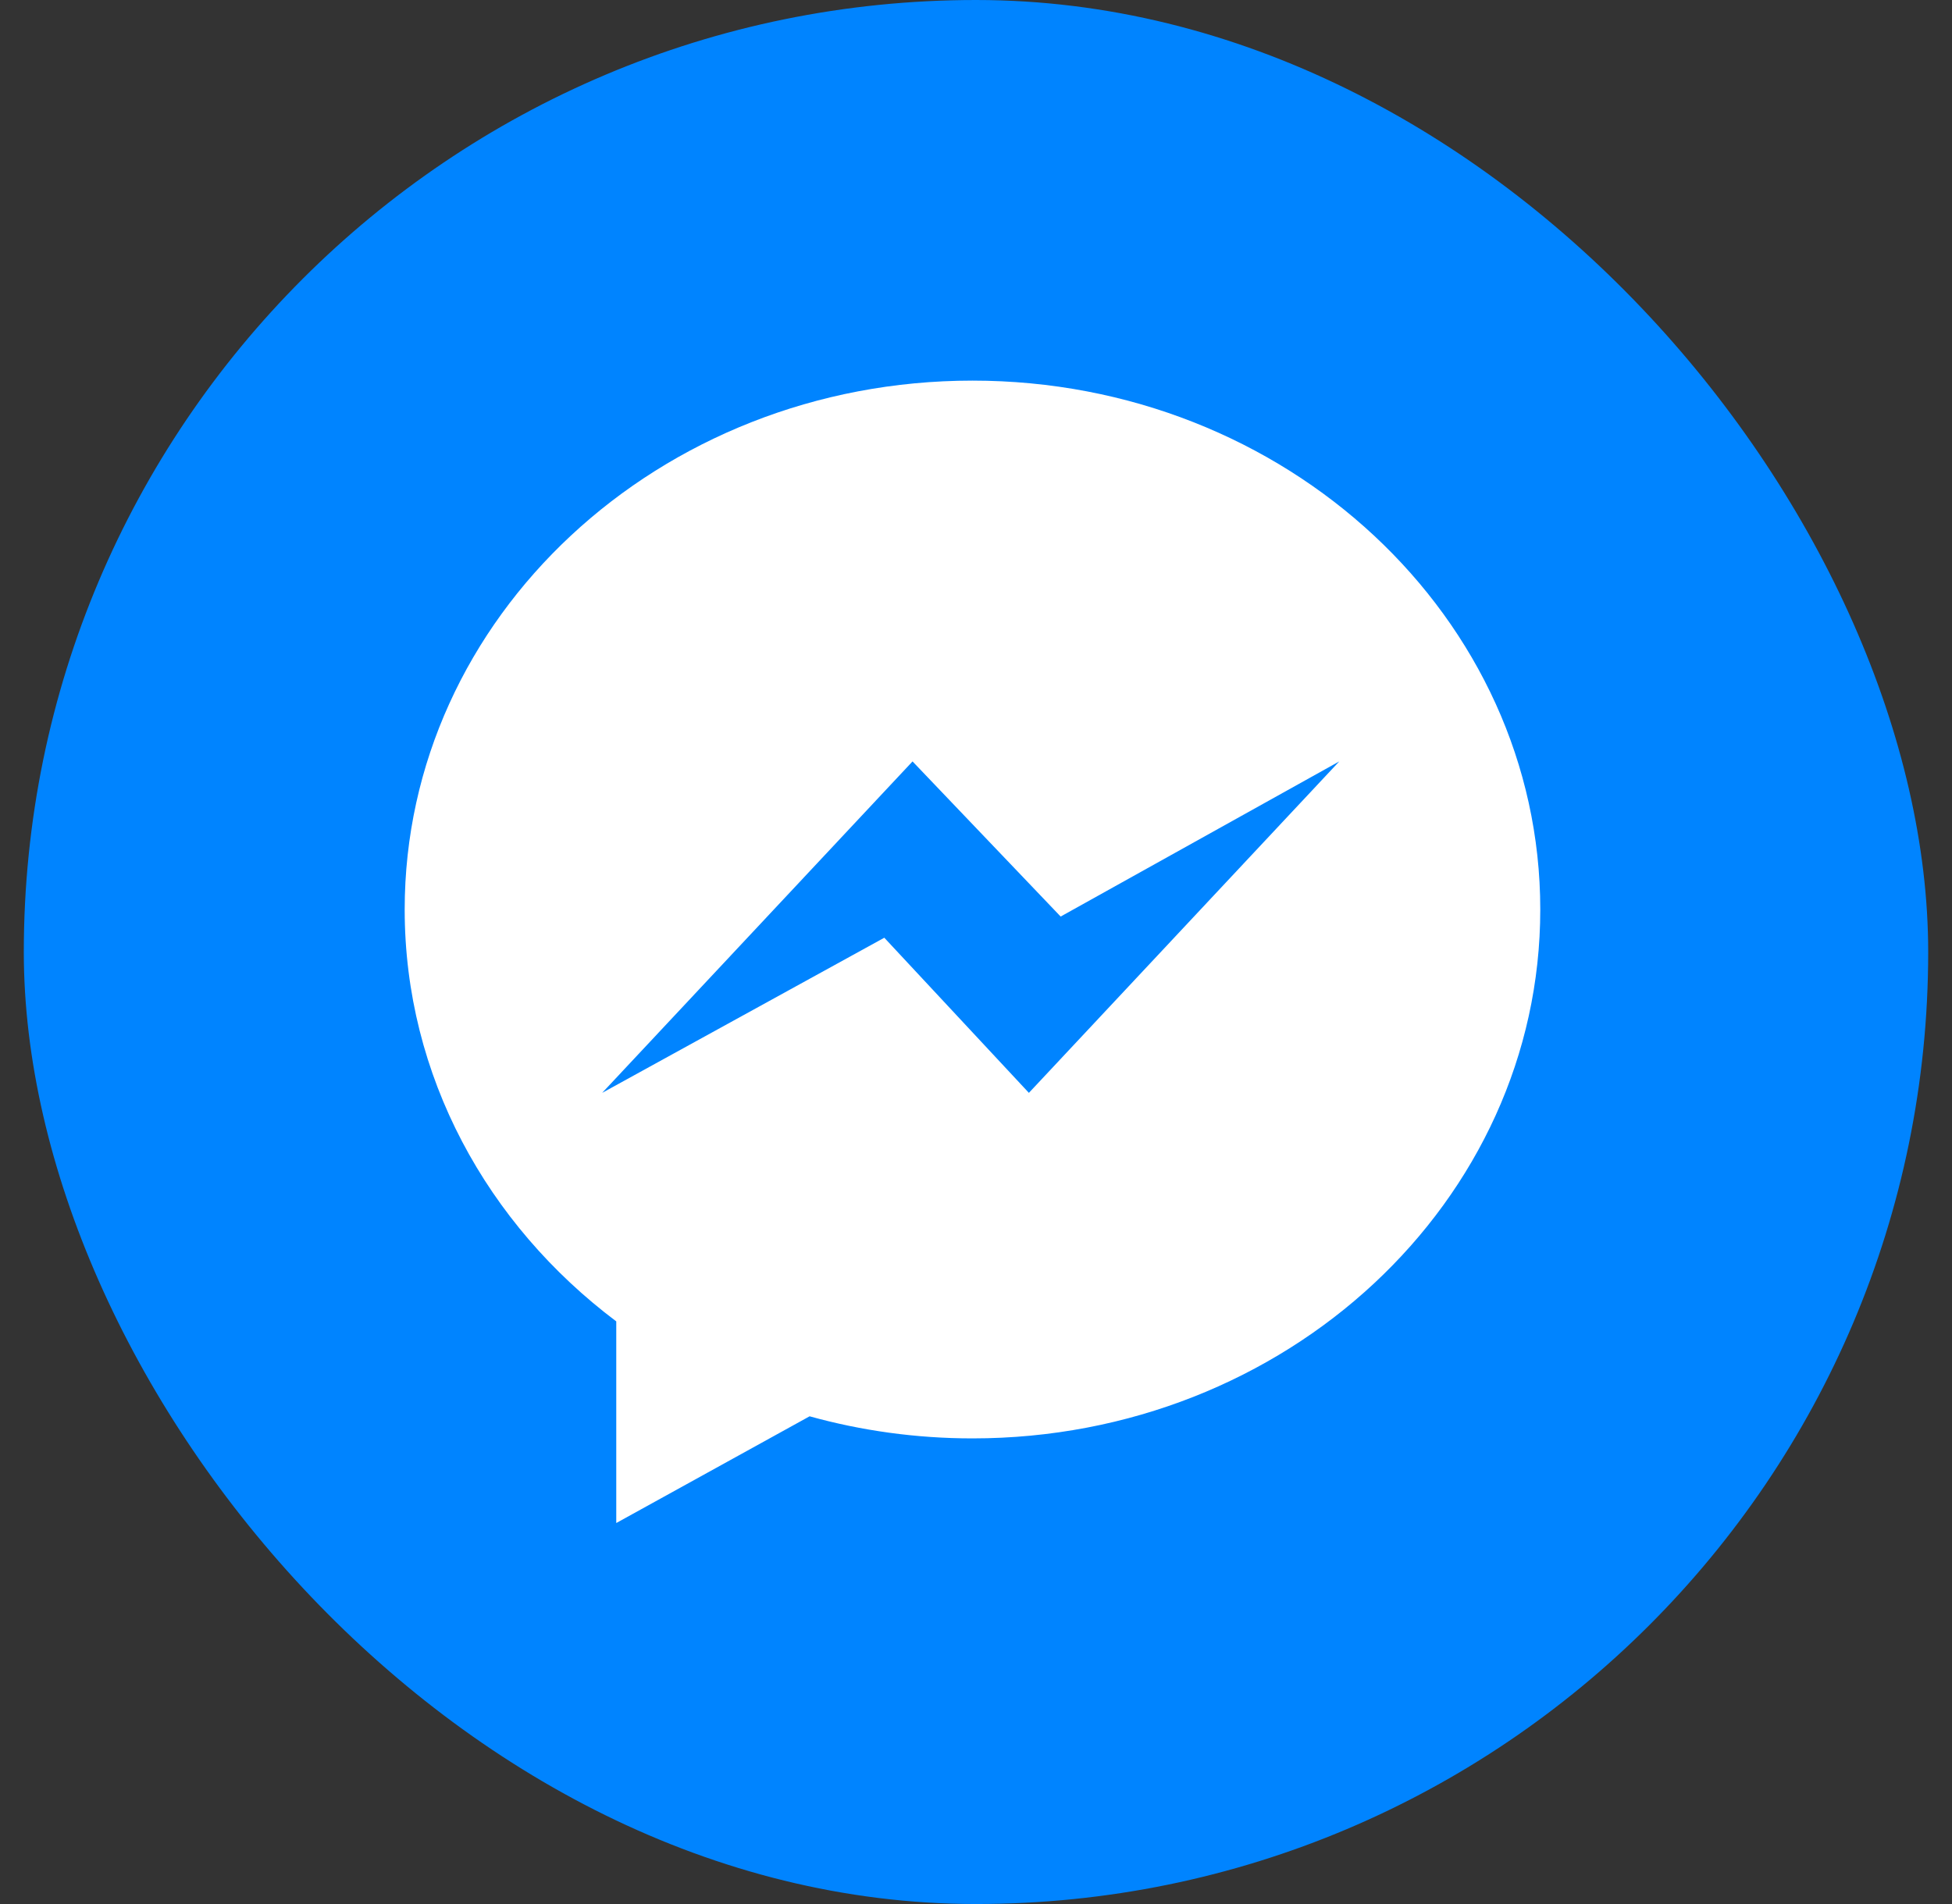 <svg xmlns="http://www.w3.org/2000/svg" width="41" height="40" viewBox="0 0 41 40" fill="none"><rect x="0" y="0" width="41" height="40" fill="#333333" stroke="none"/><rect x="0.5" width="40" height="40" rx="20" fill="#0084FF"></rect><path d="M20.426 7.996C13.839 7.996 8.5 12.971 8.5 19.107C8.5 22.604 10.234 25.723 12.944 27.76V31.996L17.005 29.754C18.089 30.055 19.237 30.218 20.426 30.218C27.012 30.218 32.352 25.244 32.352 19.107C32.352 12.971 27.012 7.996 20.426 7.996ZM21.611 22.959L18.574 19.7L12.648 22.959L19.167 15.996L22.278 19.255L28.13 15.996L21.611 22.959Z" fill="white"></path></svg>